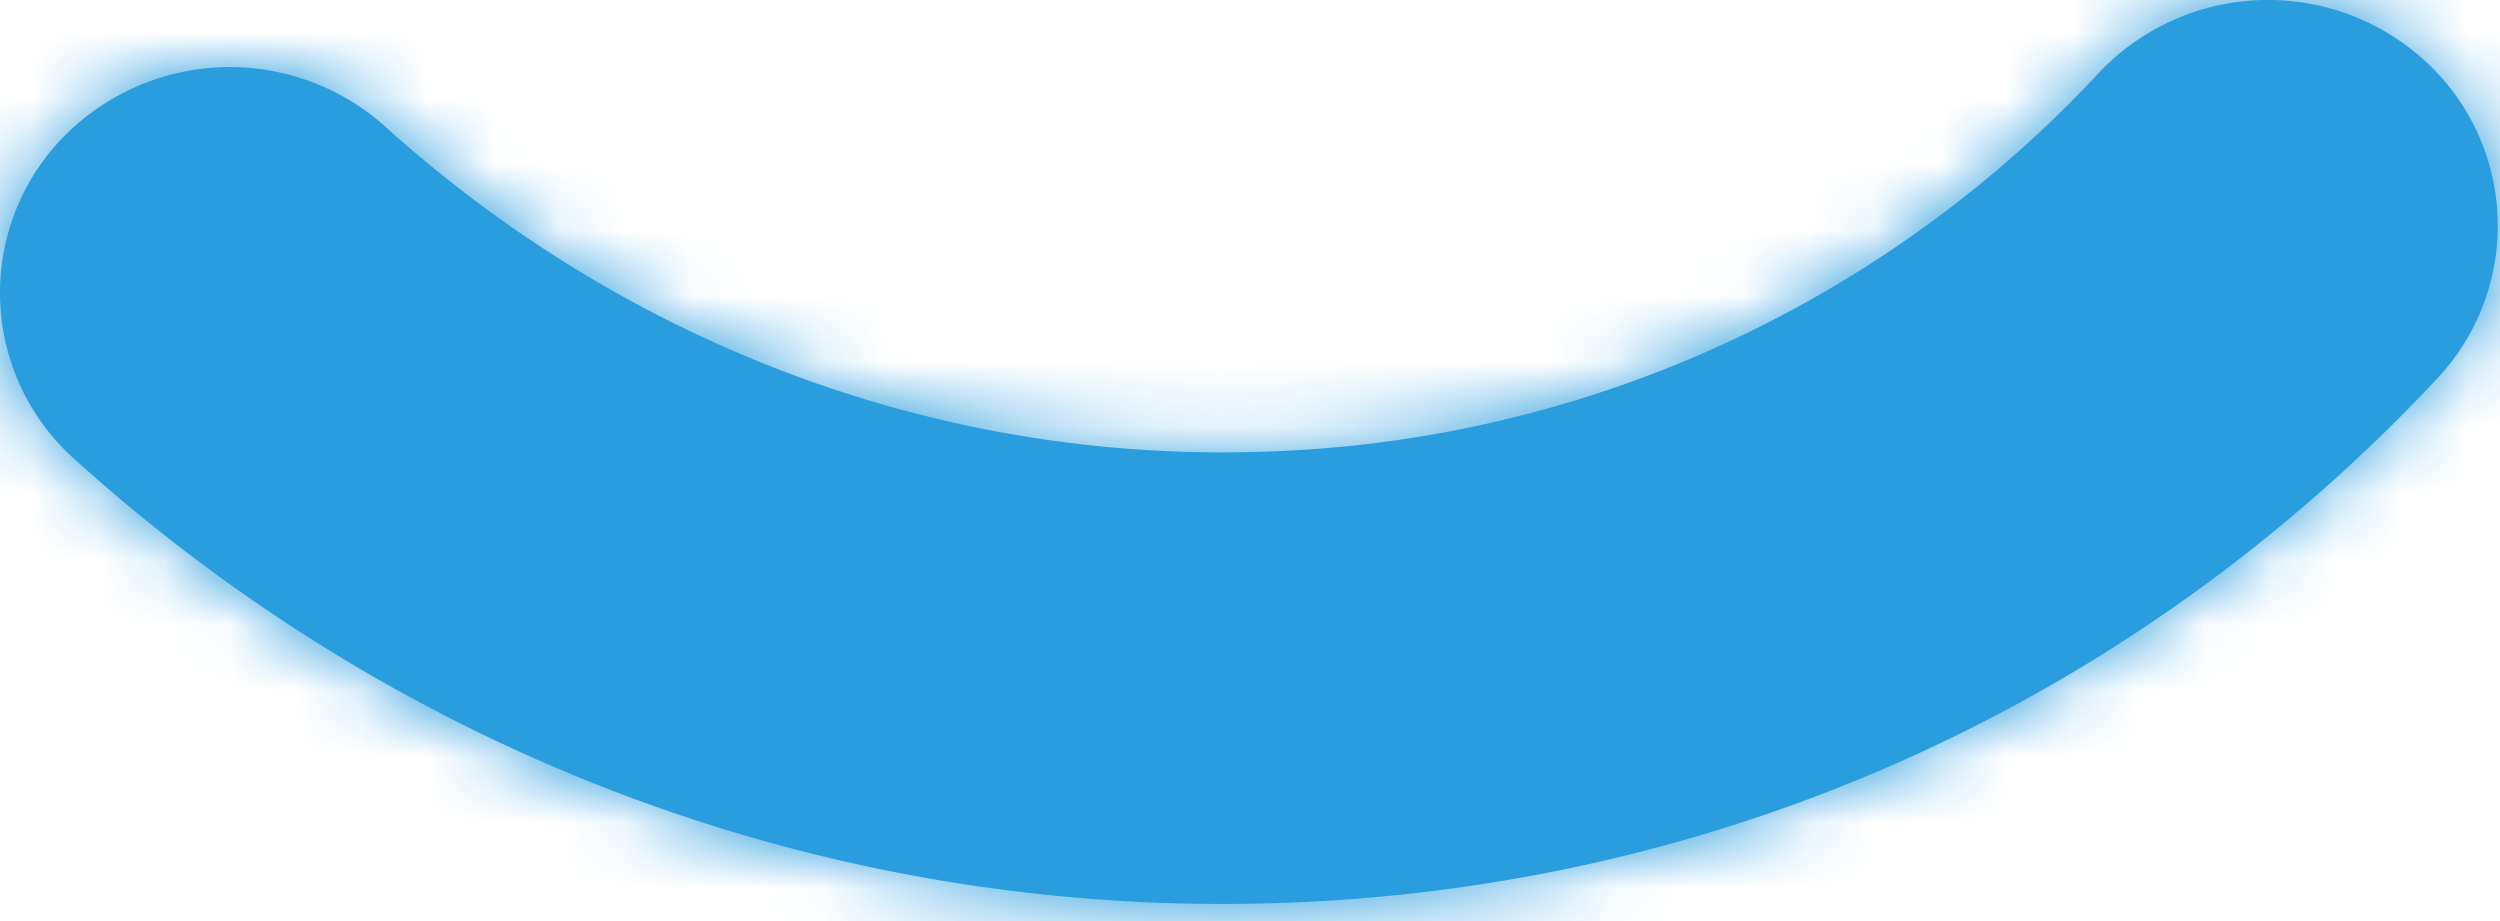 <svg xmlns="http://www.w3.org/2000/svg" xmlns:xlink="http://www.w3.org/1999/xlink" width="38" height="14" viewBox="0 0 38 14">
    <defs>
        <path id="a" d="M18.587 13.74c-6.437 0-12.61-2.385-17.457-6.763A3.39 3.39 0 0 1 .92 2.128a3.54 3.54 0 0 1 4.936-.204C9.548 5.257 14.291 7.02 19.15 6.867a18.072 18.072 0 0 0 12.75-5.757 3.537 3.537 0 0 1 4.937-.205 3.39 3.39 0 0 1 .207 4.85c-4.623 4.941-10.902 7.773-17.683 7.973-.257.008-.516.012-.773.012"/>
    </defs>
    <g fill="none" fill-rule="evenodd">
        <mask id="b" fill="#fff">
            <use xlink:href="#a"/>
        </mask>
        <use fill="#2A9DDE" xlink:href="#a"/>
        <g fill="#2A9DDE" fill-rule="nonzero" mask="url(#b)">
            <path d="M0 0h38v14H0z"/>
        </g>
    </g>
</svg>
